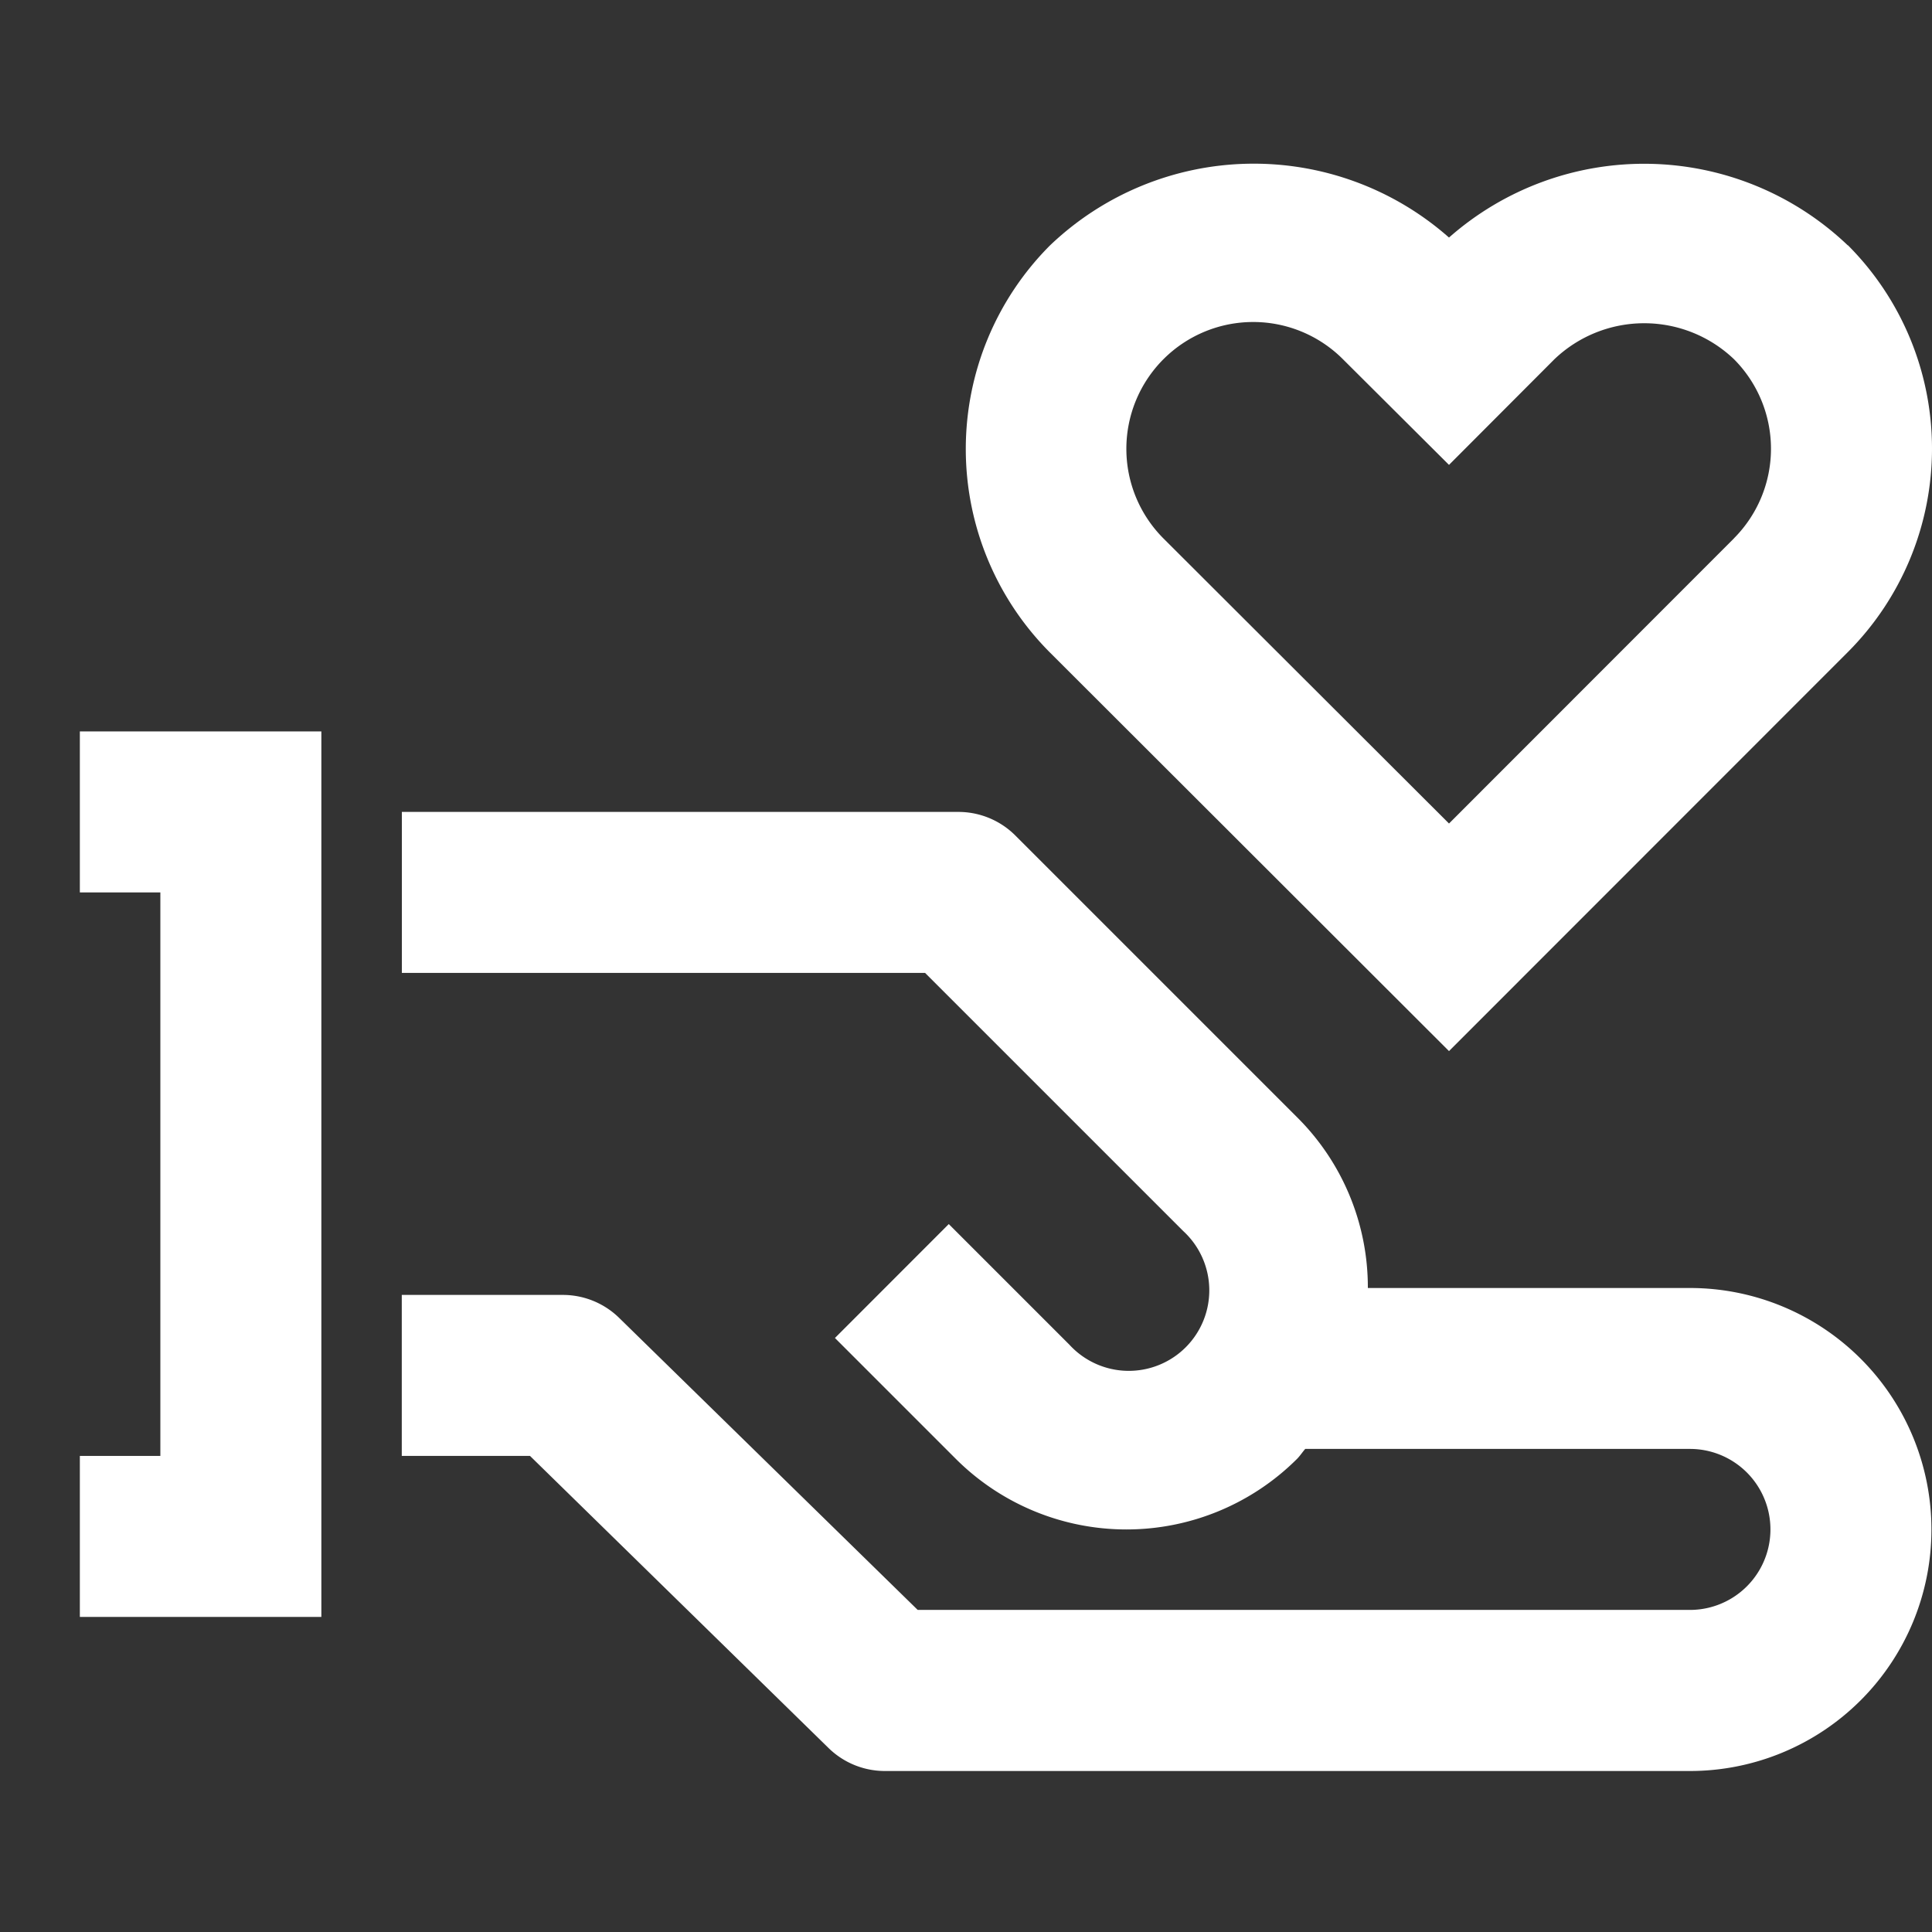 <svg xmlns="http://www.w3.org/2000/svg" xmlns:xlink="http://www.w3.org/1999/xlink" width="24" height="24" viewBox="0 0 24 24"><rect x="0" y="0" width="24" height="24" fill="#333333" stroke="none"/><defs><clipPath id="a"><rect width="24" height="24" transform="translate(583 1956)" fill="#dffffd"/></clipPath><clipPath id="b"><rect width="24" height="24" fill="#fff"/></clipPath></defs><g transform="translate(-583 -1956)" clip-path="url(#a)"><g transform="translate(583 1956)"><g clip-path="url(#b)"><path d="M20.992,16h-4a2.978,2.978,0,0,0-.879-2.121l-3.5-3.5a1,1,0,0,0-.707-.293H4.992v2h6.5L14.7,15.294a1,1,0,1,1-1.414,1.412l-1.5-1.5-1.414,1.415,1.5,1.5a3,3,0,0,0,4.242,0c.037-.038.065-.082.1-.122h4.779a1,1,0,1,1,0,2H11.4L7.691,16.371a1,1,0,0,0-.7-.285h-2v2H6.584l3.709,3.629a1,1,0,0,0,.7.285h10a3,3,0,1,0,0-6" fill="#fff"/><path d="M.992,18.086v2h3v-11h-3v2h1v7Z" fill="#fff"/><path d="M22.954,3.048A3.664,3.664,0,0,0,18,2.951a3.663,3.663,0,0,0-4.959.1,3.58,3.58,0,0,0,0,5.053L18,13.057,22.955,8.1a3.578,3.578,0,0,0,0-5.054M21.54,6.688,18,10.23,14.452,6.688a1.575,1.575,0,1,1,2.231-2.225L18,5.775,19.31,4.462a1.615,1.615,0,0,1,2.23,0,1.576,1.576,0,0,1,0,2.225" fill="#fff"/></g></g></g></svg>